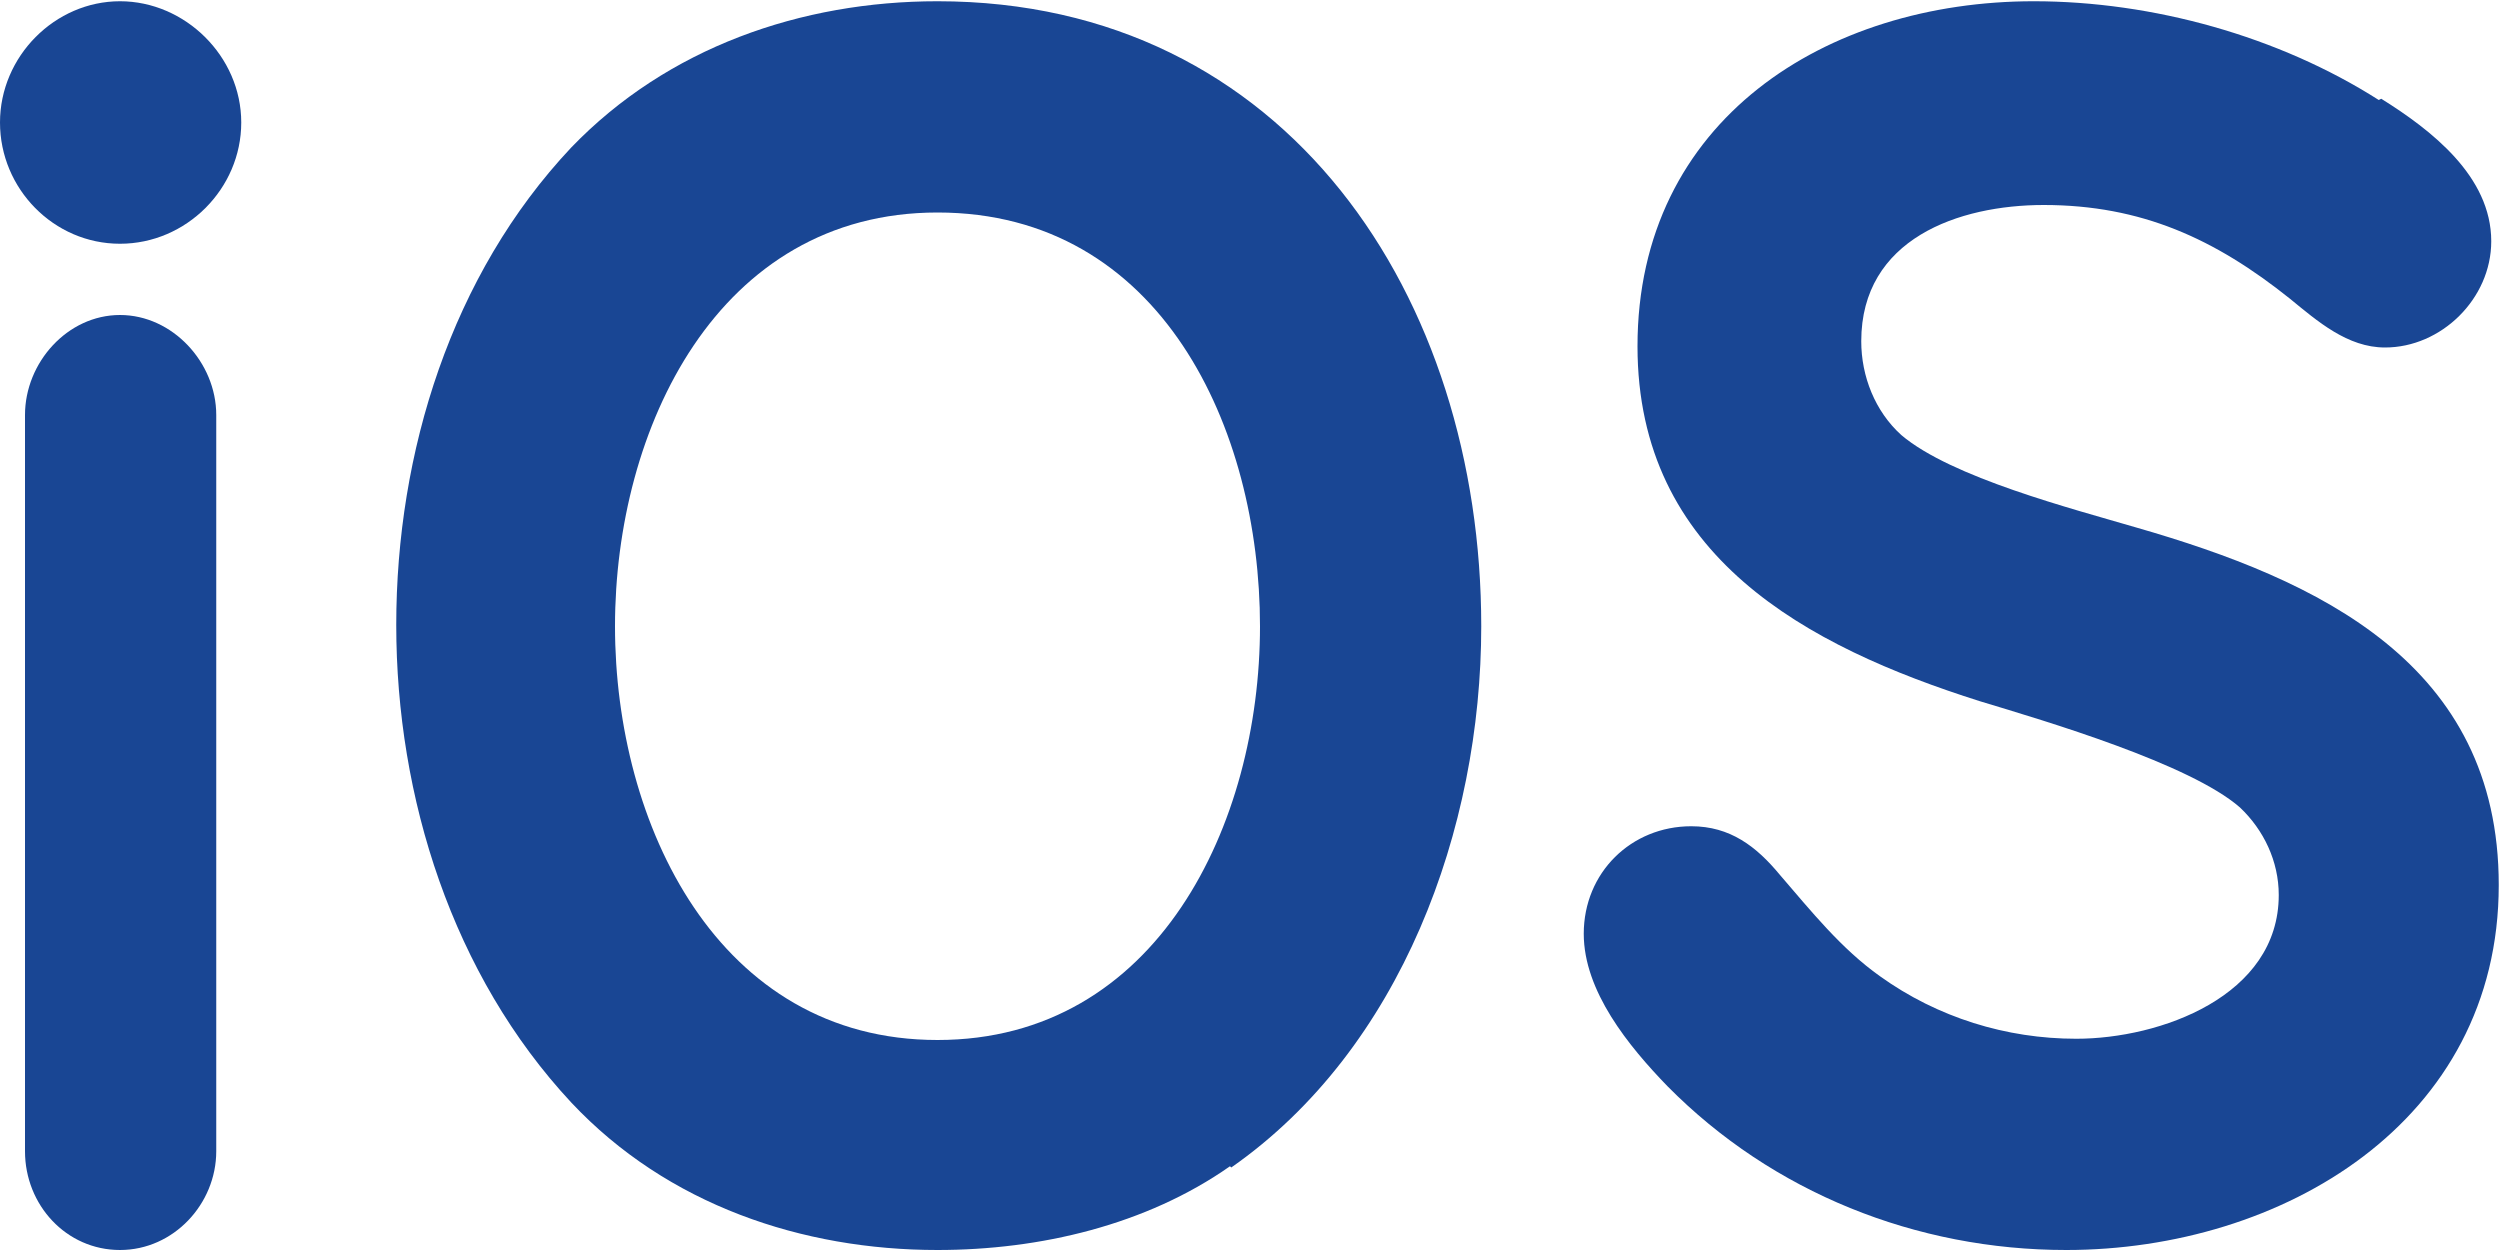 <svg class="square" width="20" height="10" viewBox="0 0 20 10" xmlns="http://www.w3.org/2000/svg"><g fill="#194694"><path d="m1.93.98c0 .53-.44.97-.97.97s-.96-.44-.96-.97.44-.97.96-.97.97.44.97.97zm-.2 8.23c0 .42-.34.79-.77.79s-.76-.36-.76-.79v-5.89c0-.42.34-.8.76-.8s.77.38.77.8z"/><path d="m9.84 9.33c-.67.47-1.52.67-2.34.67-1.08 0-2.16-.36-2.93-1.18-.95-1.02-1.4-2.44-1.4-3.82s.44-2.8 1.4-3.82c.77-.8 1.84-1.17 2.93-1.17 2.8 0 4.35 2.37 4.35 5 0 1.62-.64 3.38-2 4.33zm-2.34-7.63c-1.76 0-2.58 1.73-2.58 3.31s.82 3.31 2.58 3.31 2.58-1.73 2.58-3.31-.79-3.31-2.58-3.31z"/><path d="m19.05.79c.4.25.88.62.88 1.14 0 .46-.4.85-.85.85-.3 0-.54-.21-.76-.39-.6-.48-1.19-.75-1.97-.75-.68 0-1.46.27-1.46 1.09 0 .28.11.56.32.75.4.34 1.37.59 1.88.74 1.46.42 2.9 1.09 2.9 2.86 0 1.9-1.74 2.92-3.46 2.92-1.2 0-2.35-.46-3.19-1.31-.31-.32-.67-.76-.67-1.22 0-.49.38-.86.86-.86.31 0 .52.16.71.39.25.29.49.59.8.81.46.33 1.01.5 1.57.5.67 0 1.62-.34 1.62-1.15 0-.27-.12-.52-.31-.7-.4-.35-1.55-.69-2.08-.85-1.39-.44-2.74-1.16-2.74-2.84 0-1.81 1.51-2.76 3.17-2.76.95 0 1.96.28 2.76.79z"/></g></svg>